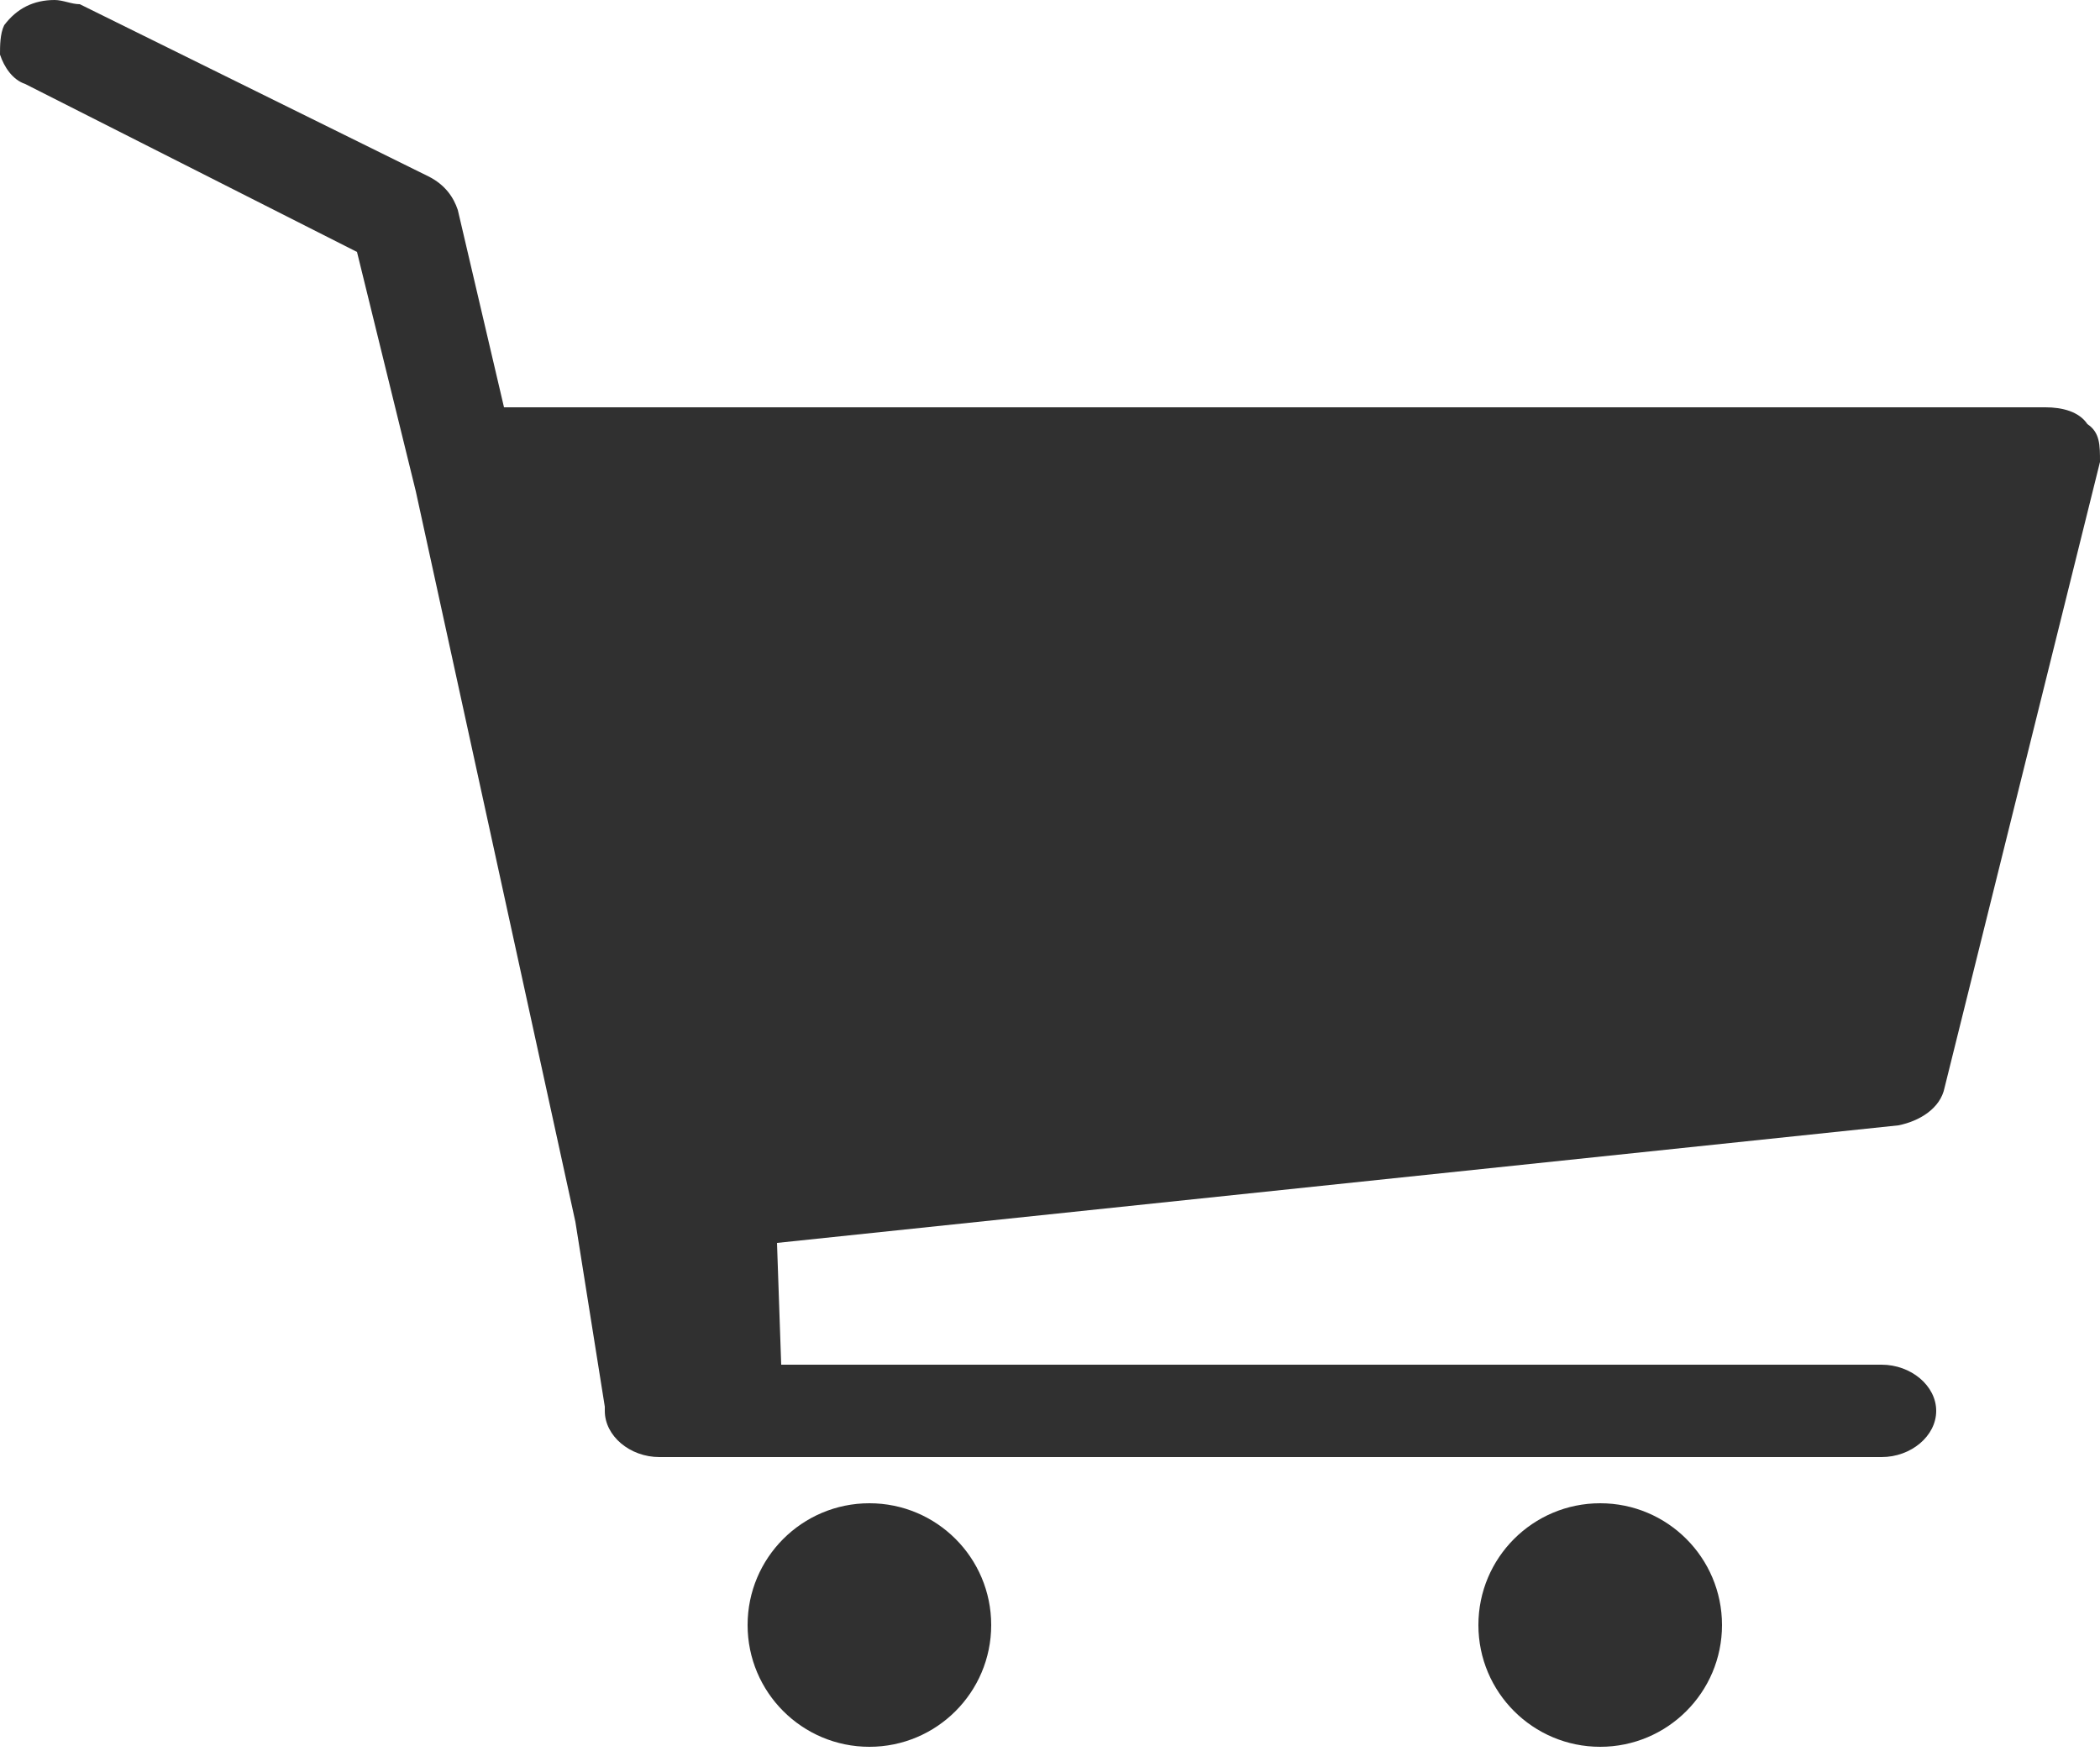 <svg xmlns="http://www.w3.org/2000/svg" viewBox="0 0 50 41.7"><style>.st0{fill:#303030}</style><circle class="st0" cx="20.7" cy="38.7" r="2.9"/><circle class="st0" cx="38.1" cy="38.7" r="2.9"/><path class="st0" d="M49.7 10.1c-.2-.3-.6-.4-1-.4H12L10.9 5c-.1-.3-.3-.6-.7-.8L1.9.1c-.2 0-.4-.1-.6-.1C.8 0 .4.2.1.6c-.1.2-.1.5-.1.7.1.3.3.6.6.7l7.9 4 1.4 5.7 3.8 17.4.7 4.4v.1c0 .6.6 1.1 1.3 1.1h29.1c.7 0 1.3-.5 1.3-1.1 0-.6-.6-1.1-1.3-1.1H18.6l-.1-2.9 26.7-2.8c.5-.1 1-.4 1.1-.9L50 11c0-.4 0-.7-.3-.9z"/></svg>